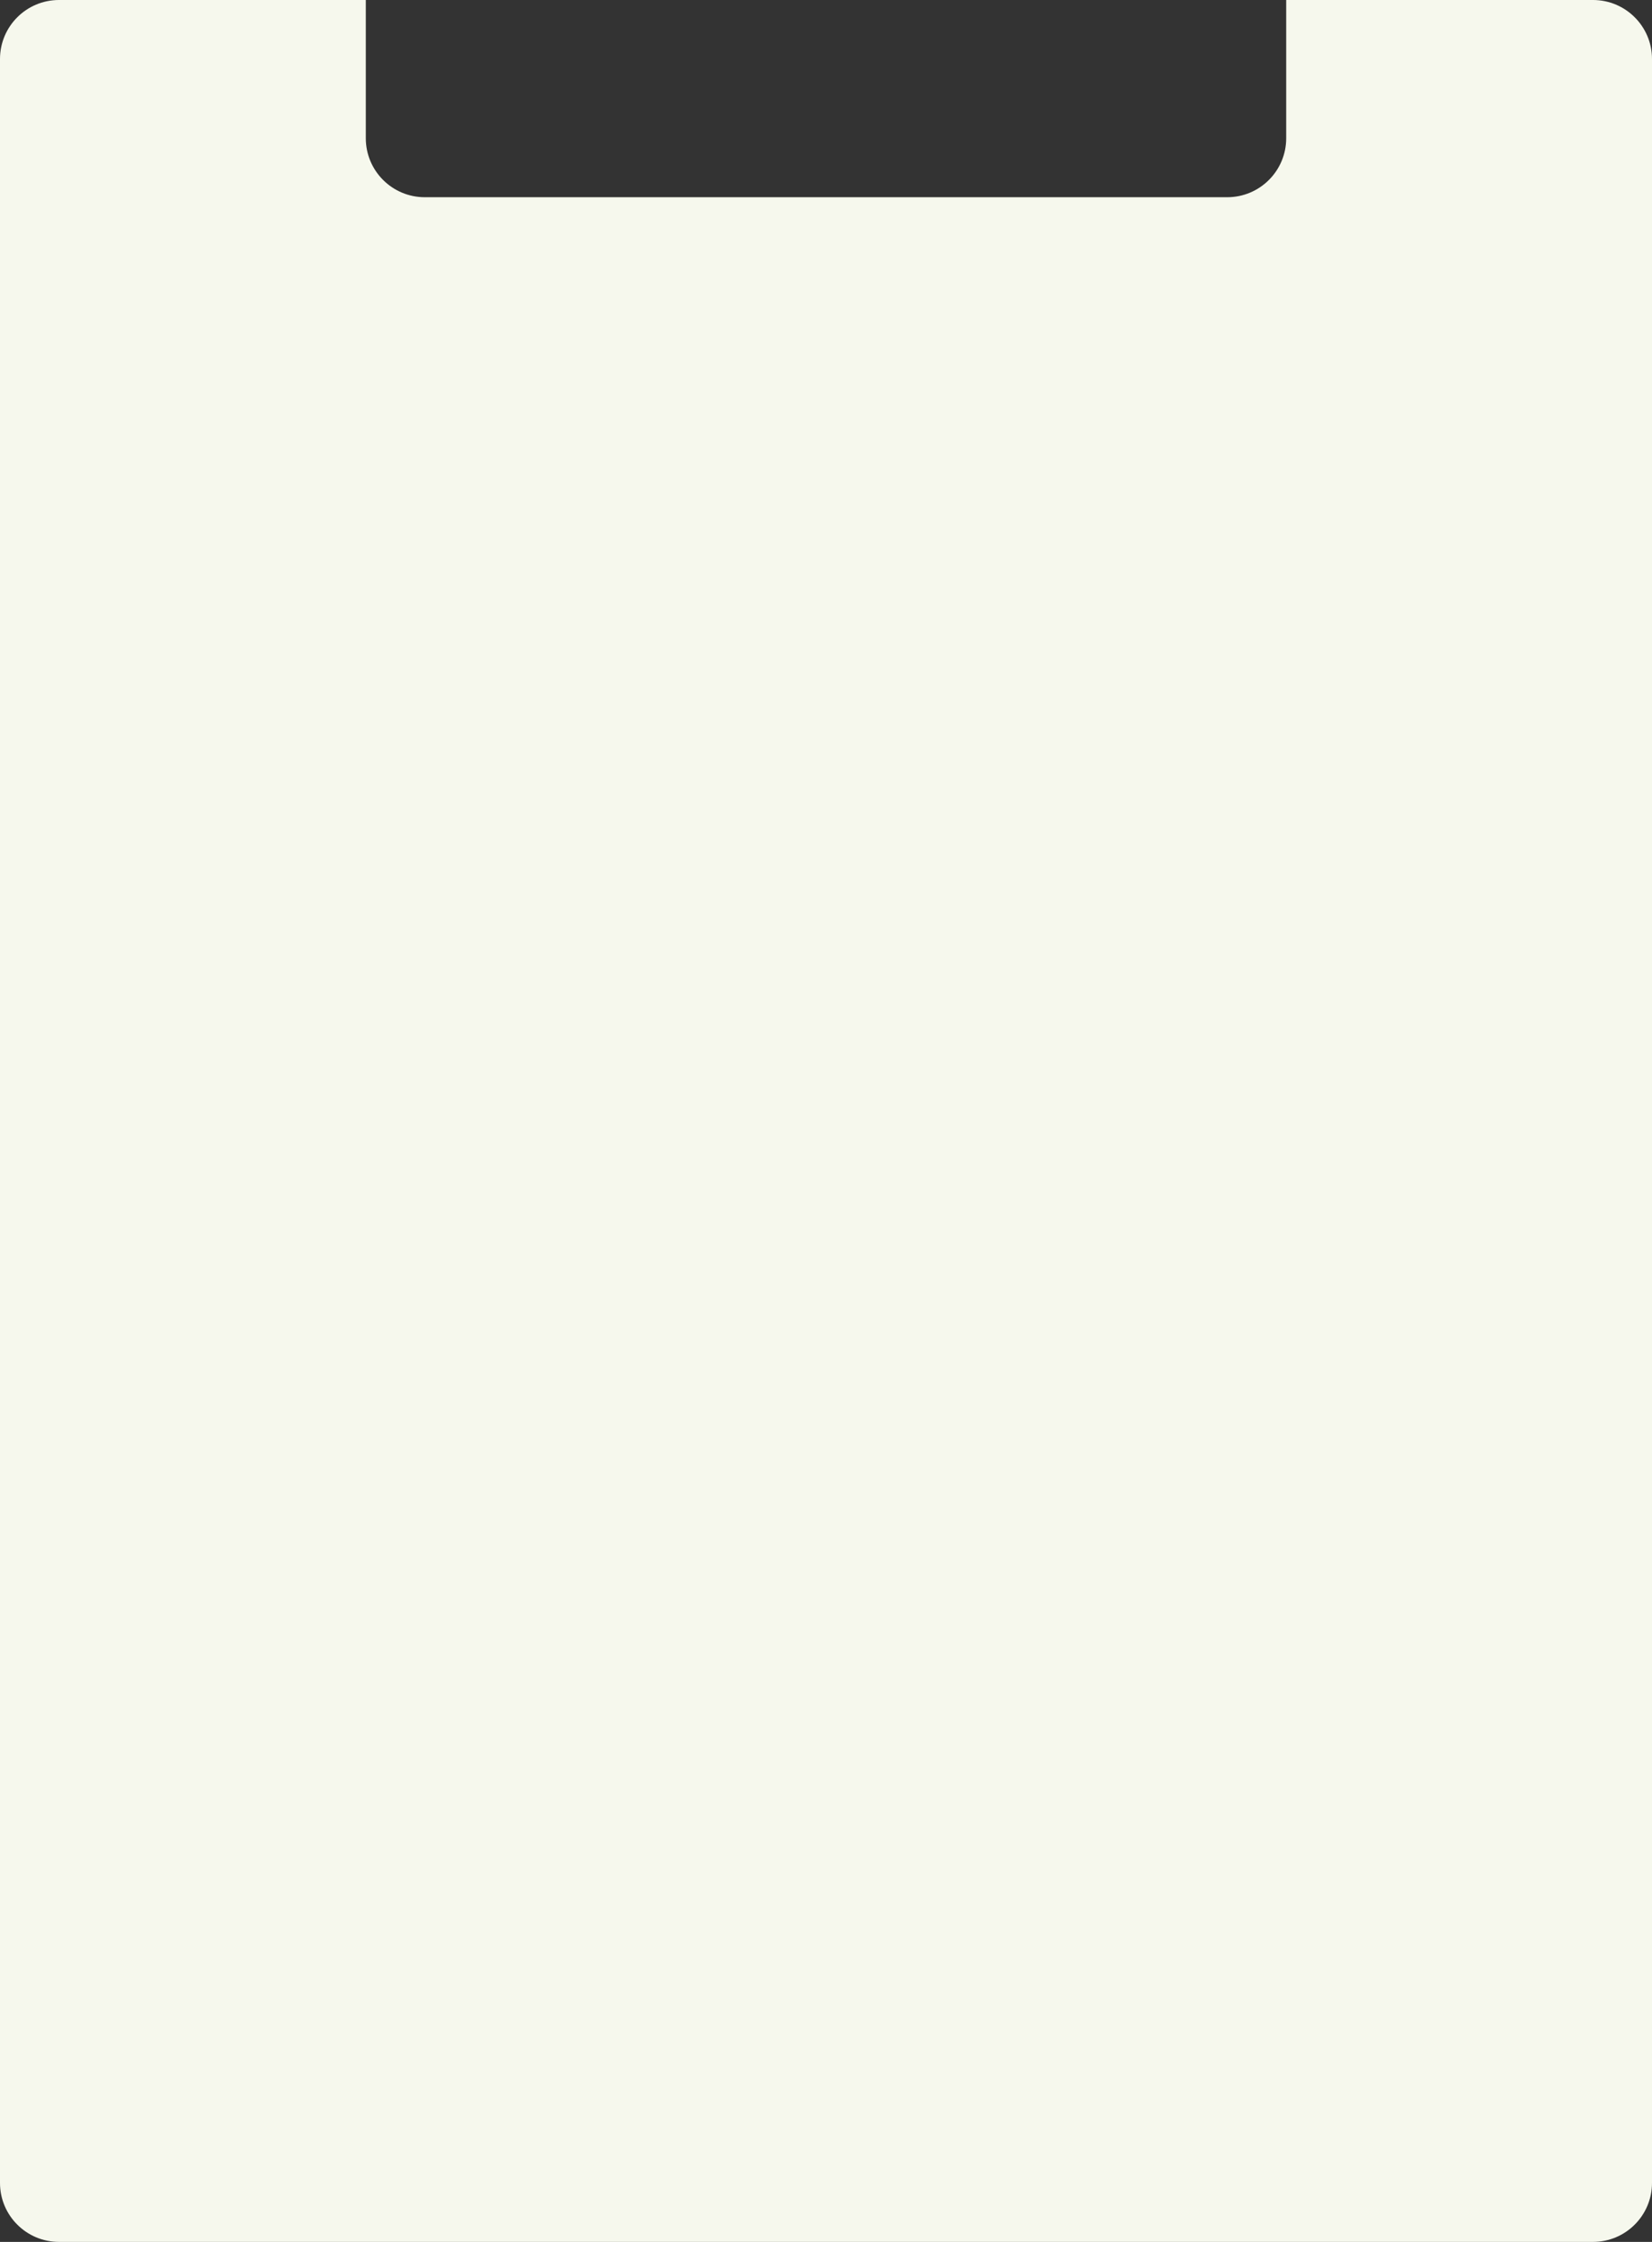 <?xml version="1.0" encoding="UTF-8"?> <svg xmlns="http://www.w3.org/2000/svg" width="560" height="760" viewBox="0 0 560 760" fill="none"><rect x="0" y="0" width="560" height="760" fill="#333333" stroke="none"/><path fill-rule="evenodd" clip-rule="evenodd" d="M124 0H20C8.954 0 0 8.954 0 20V740C0 751.046 8.954 760 20 760H540C551.046 760 560 751.046 560 740V20C560 8.954 551.046 0 540 0H436V46.859C436 57.904 427.046 66.859 416 66.859H144C132.954 66.859 124 57.904 124 46.859V0Z" fill="#F6F8ED"></path></svg> 